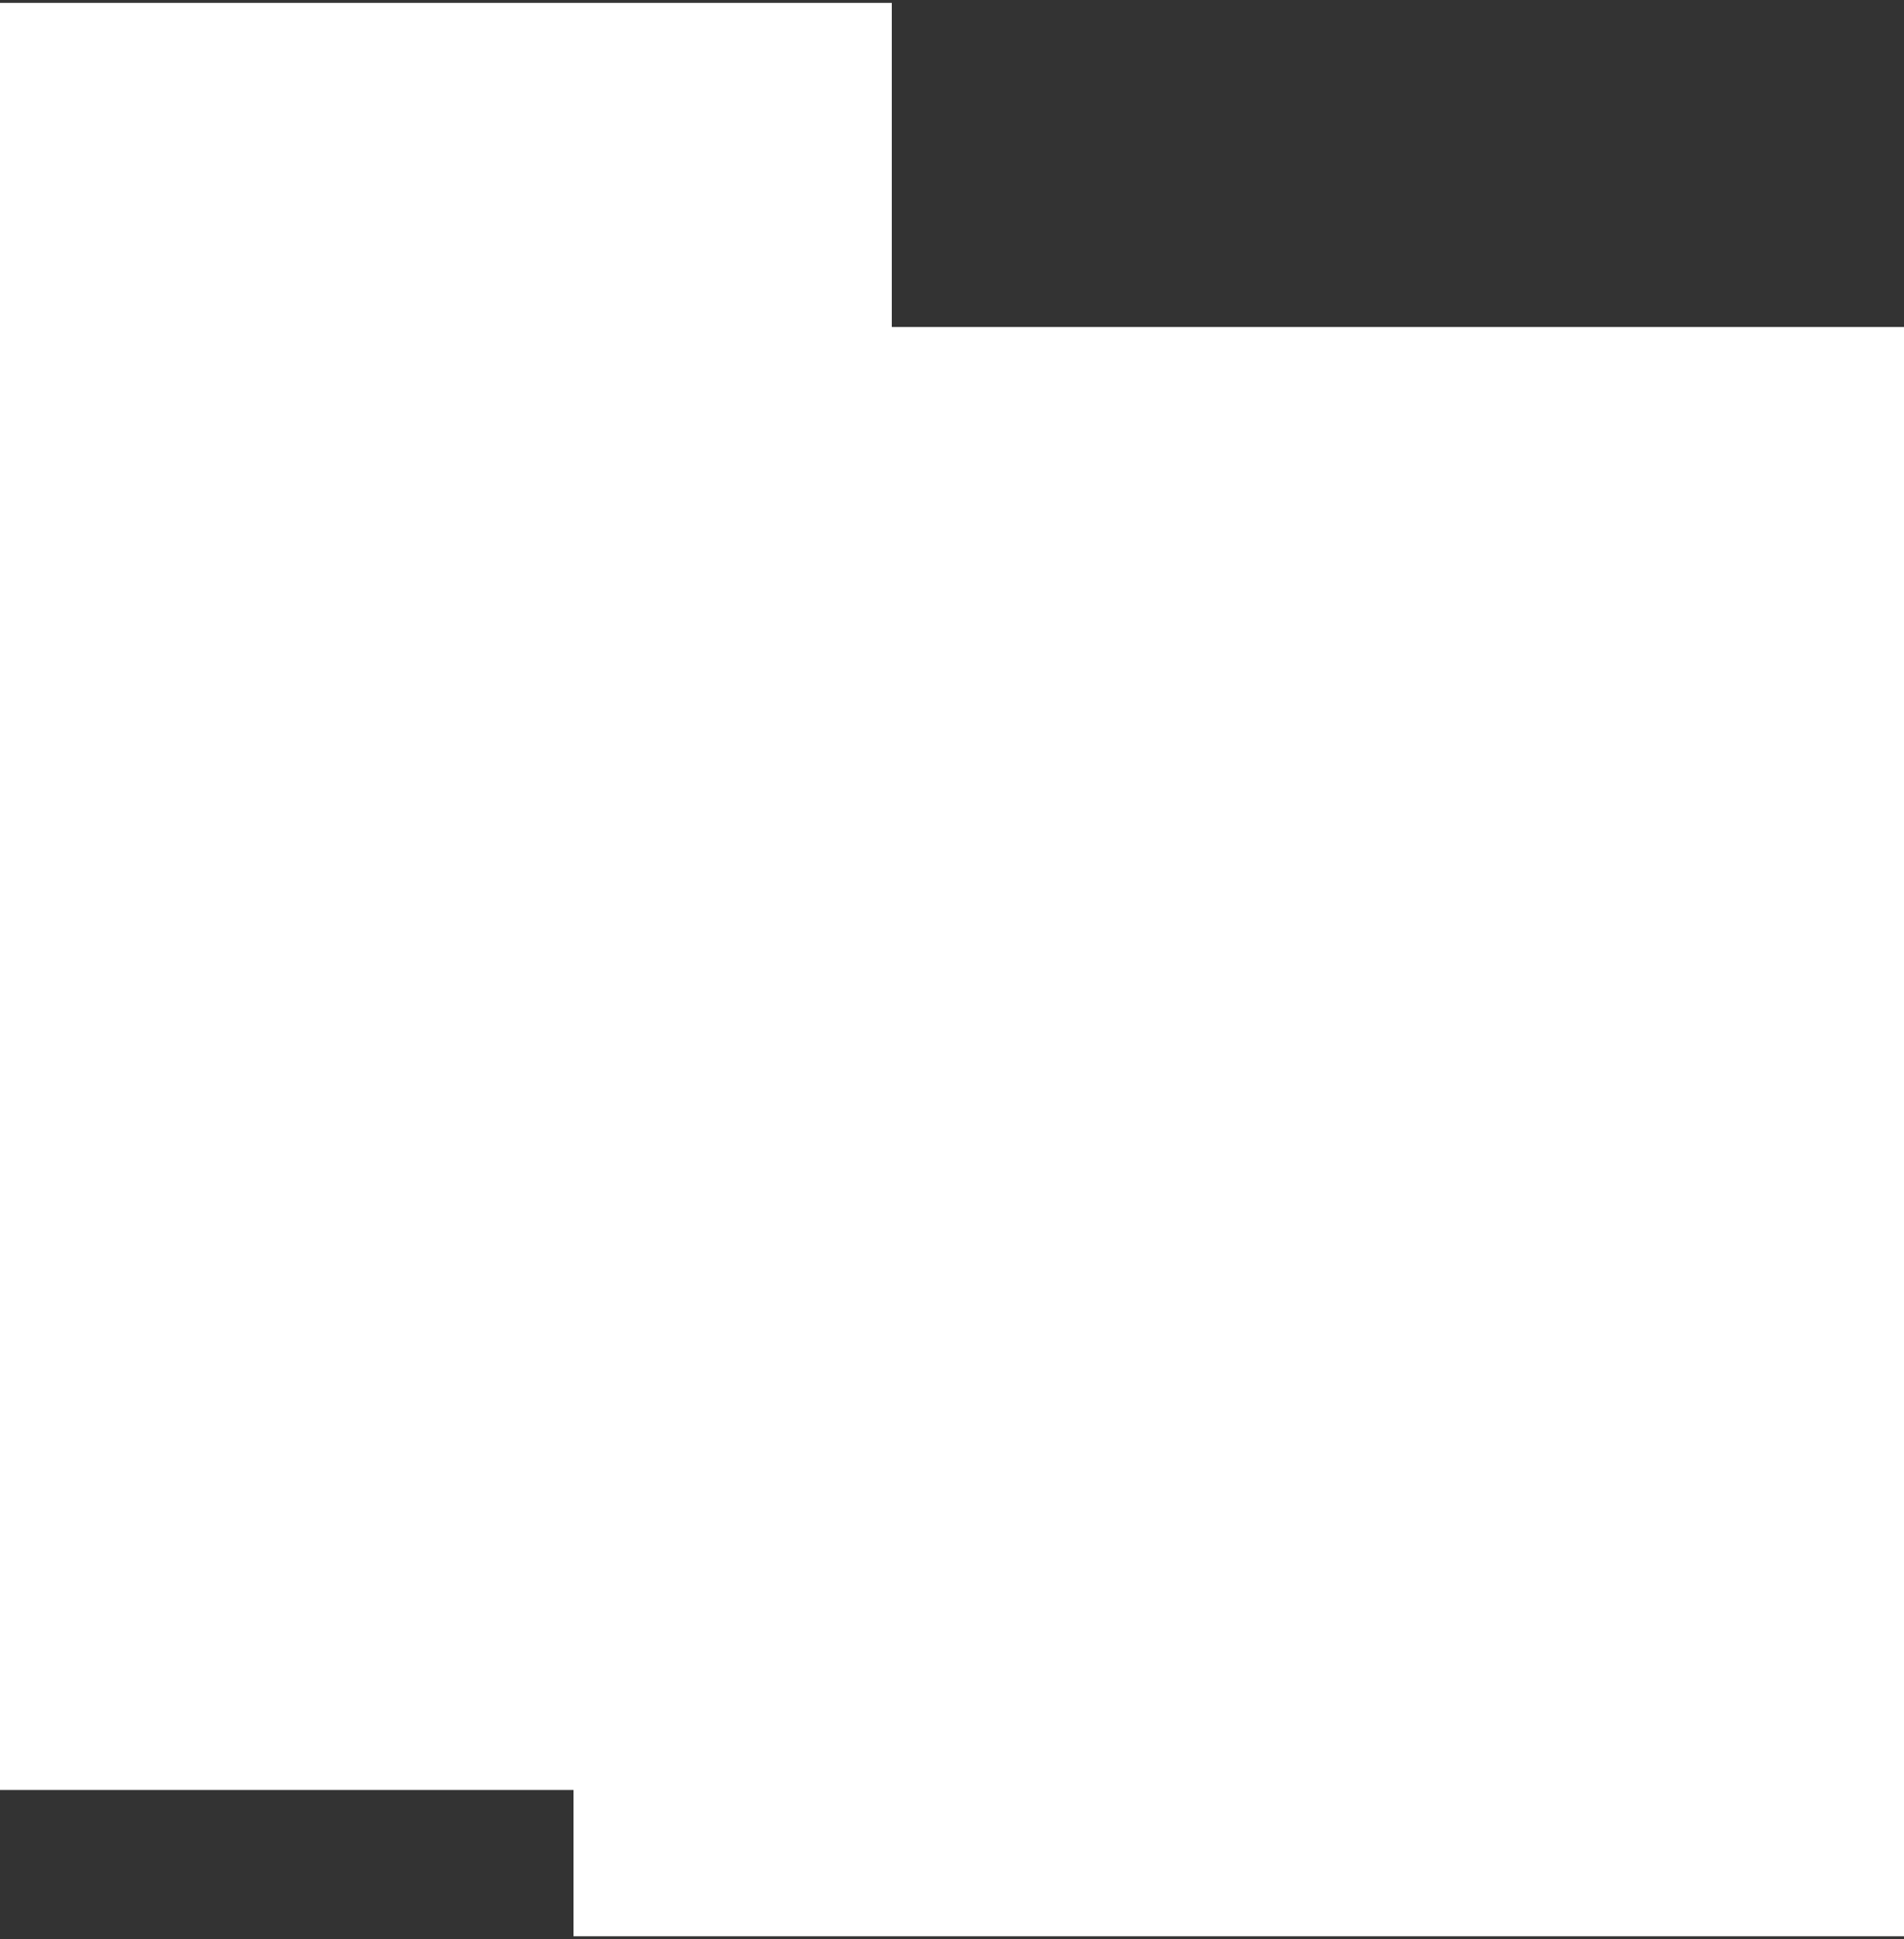 <svg width="332" height="338" viewBox="0 0 332 338" fill="none" xmlns="http://www.w3.org/2000/svg">
<rect x="0" y="0" width="332" height="338" fill="#333333" stroke="none"/>
<path d="M0 312V0.5H155.5V57H332V337.5H187H100V312H0Z" fill="white"/>
</svg>
